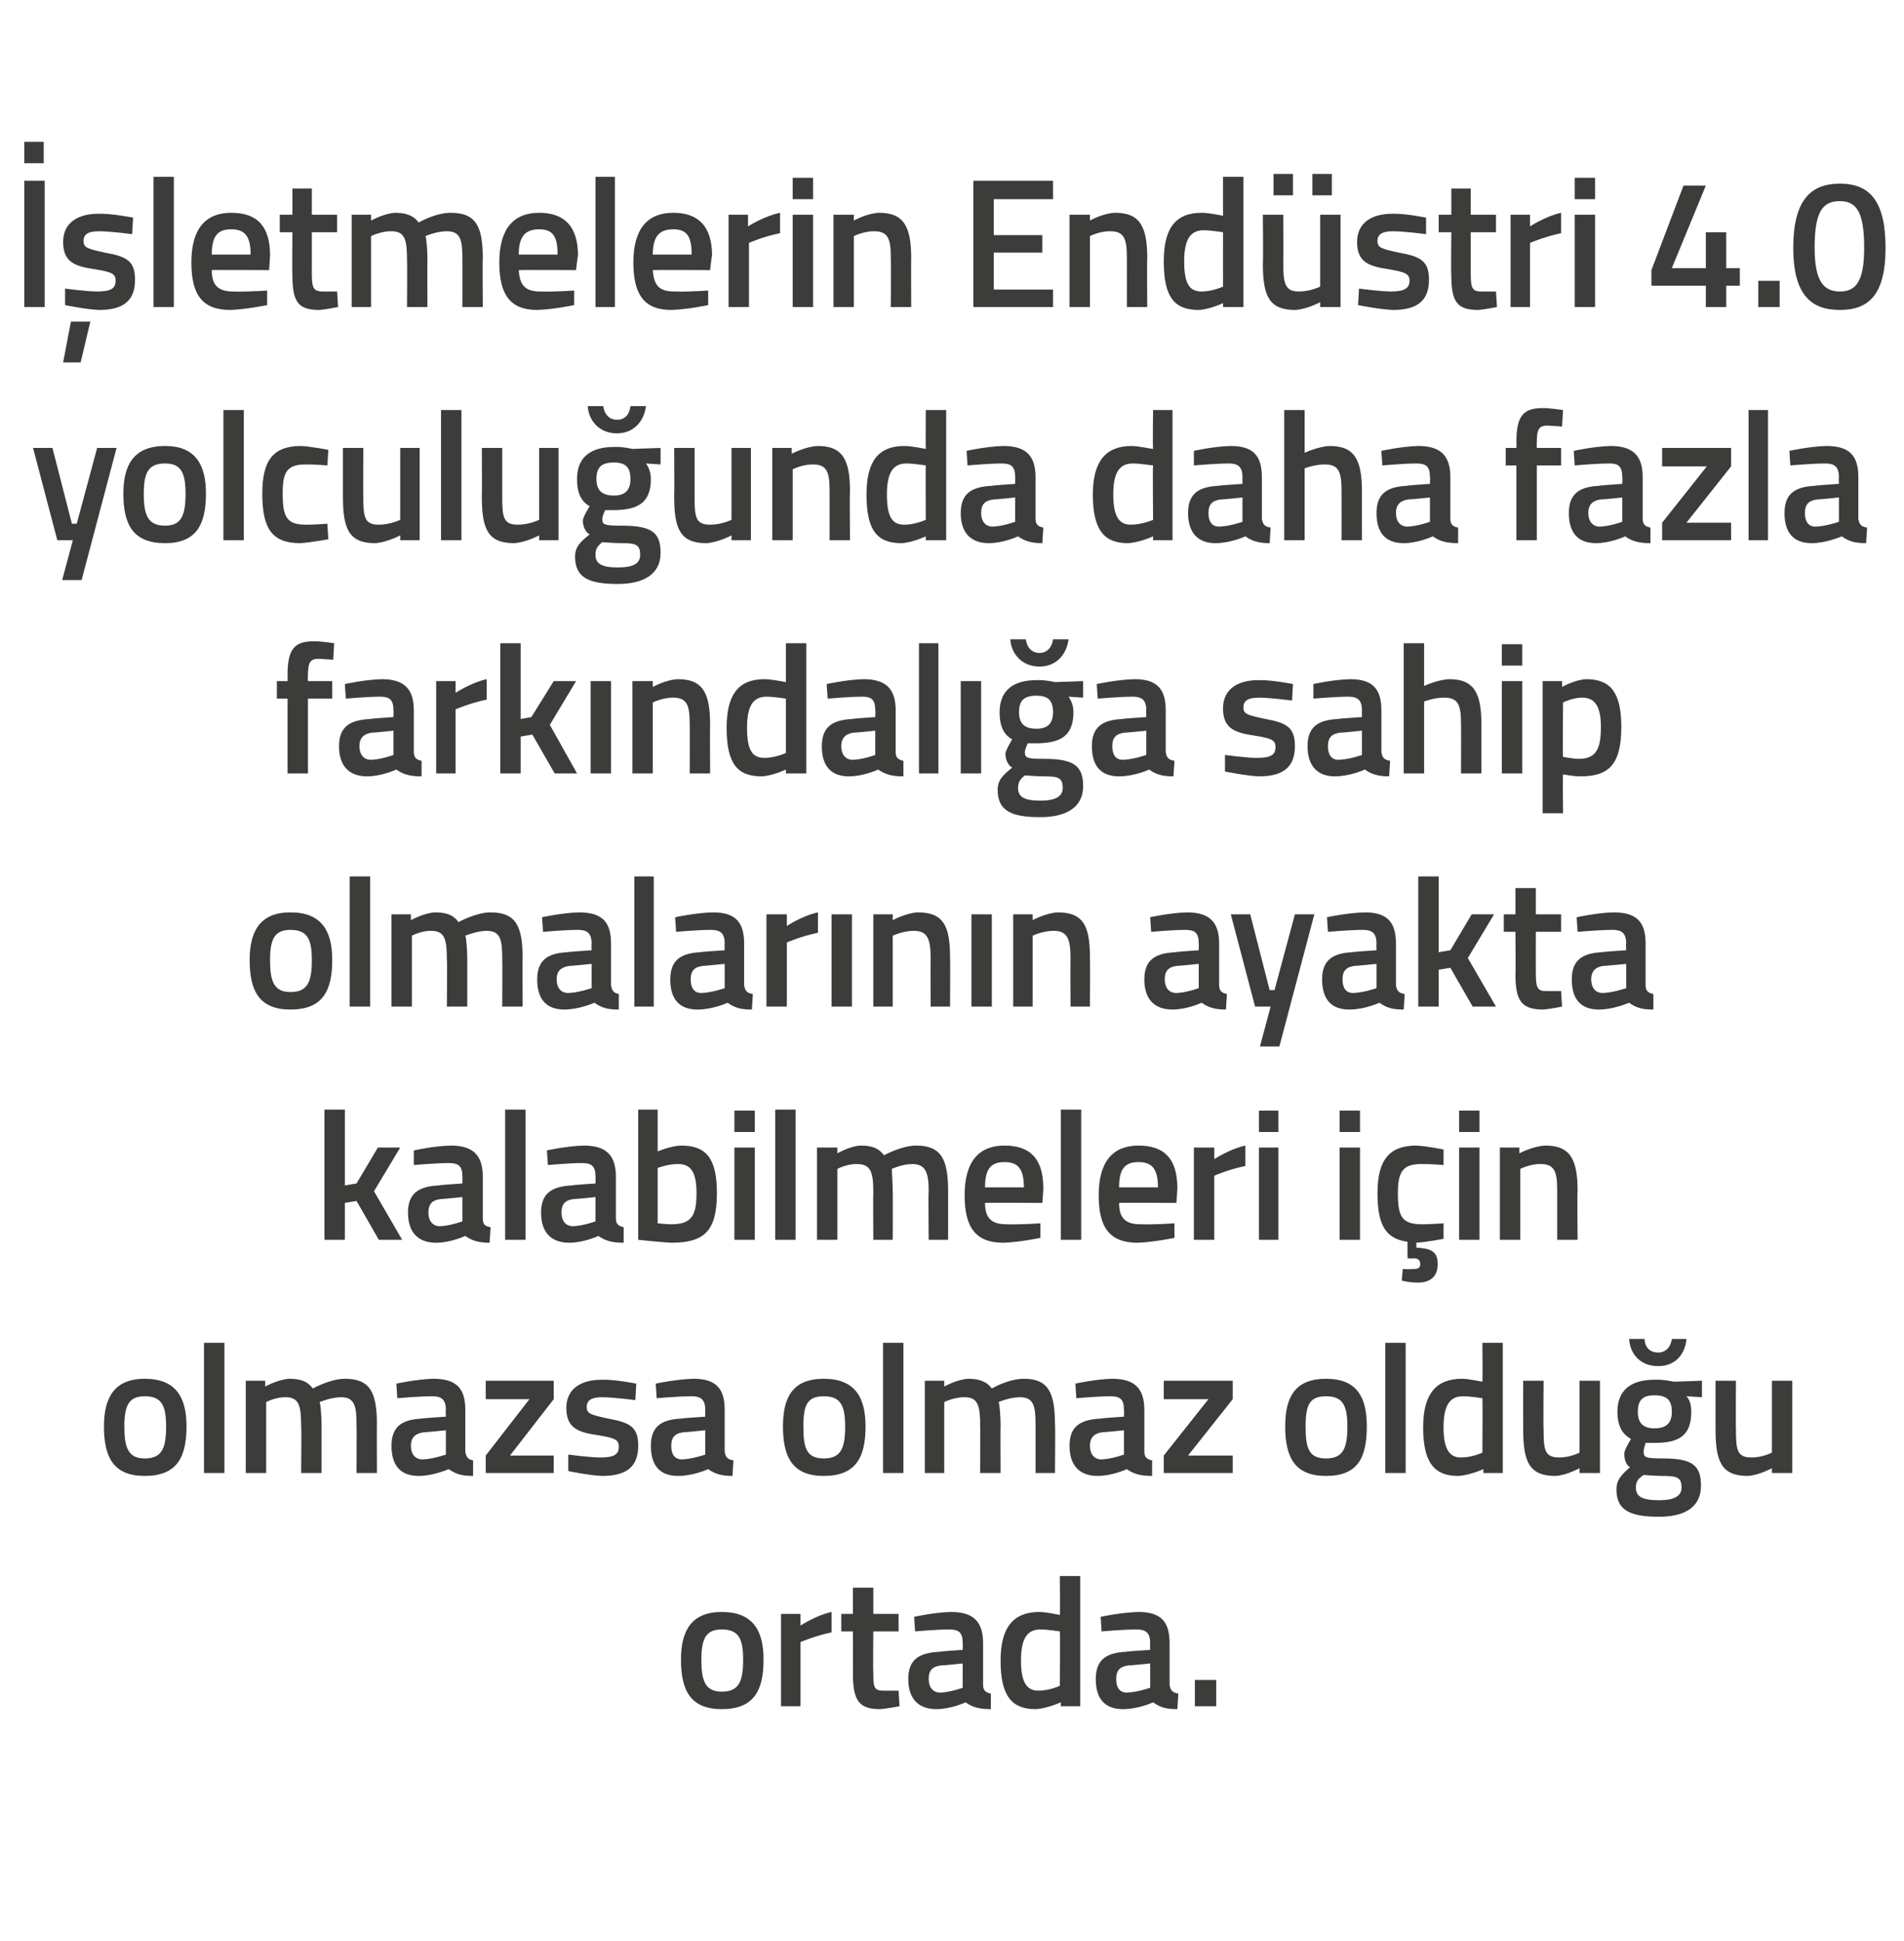 <?xml version="1.0" standalone="no"?><!DOCTYPE svg PUBLIC "-//W3C//DTD SVG 1.1//EN" "http://www.w3.org/Graphics/SVG/1.1/DTD/svg11.dtd"><svg xmlns="http://www.w3.org/2000/svg" version="1.1" width="196px" height="199.8px" viewBox="0 0 196 199.8">  <desc>letmelerin End stri 4 0 yolculu unda daha fazla fark ndal a sahip olmalar n n ayakta kalabilmeleri i in olmazsa ol</desc>  <defs/>  <g id="Polygon147338">    <path d="M 78.6 170.8 C 78.6 174 77.6 175.9 74.3 175.9 C 71.1 175.9 70.1 174 70.1 170.8 C 70.1 167.8 71.2 165.9 74.3 165.9 C 77.5 165.9 78.6 167.8 78.6 170.8 Z M 76.5 170.8 C 76.5 168.6 76 167.7 74.3 167.7 C 72.7 167.7 72.2 168.6 72.2 170.8 C 72.2 173 72.6 174.1 74.3 174.1 C 76.1 174.1 76.5 173 76.5 170.8 Z M 80.4 166.1 L 82.4 166.1 L 82.4 167.3 C 82.4 167.3 84.02 166.24 85.6 165.9 C 85.6 165.9 85.6 168 85.6 168 C 83.91 168.35 82.4 169 82.4 169 L 82.4 175.6 L 80.4 175.6 L 80.4 166.1 Z M 89.9 167.9 C 89.9 167.9 89.86 172.09 89.9 172.1 C 89.9 173.5 89.9 174 90.9 174 C 91.44 174.01 92.5 174 92.5 174 L 92.6 175.6 C 92.6 175.6 91.29 175.85 90.6 175.9 C 88.5 175.9 87.8 175.1 87.8 172.3 C 87.81 172.32 87.8 167.9 87.8 167.9 L 86.6 167.9 L 86.6 166.1 L 87.8 166.1 L 87.8 163.4 L 89.9 163.4 L 89.9 166.1 L 92.5 166.1 L 92.5 167.9 L 89.9 167.9 Z M 101.2 173.4 C 101.2 174 101.5 174.2 102 174.3 C 102 174.3 102 175.9 102 175.9 C 100.8 175.9 100.1 175.7 99.4 175.2 C 99.4 175.2 97.9 175.9 96.4 175.9 C 94.5 175.9 93.5 174.8 93.5 172.8 C 93.5 170.8 94.6 170.1 96.7 170 C 96.67 169.96 99.1 169.8 99.1 169.8 C 99.1 169.8 99.12 169.07 99.1 169.1 C 99.1 168 98.7 167.7 97.7 167.7 C 96.46 167.7 94.2 167.9 94.2 167.9 L 94.1 166.4 C 94.1 166.4 96.16 165.94 97.9 165.9 C 100.2 165.9 101.2 166.9 101.2 169.1 C 101.2 169.1 101.2 173.4 101.2 173.4 Z M 96.9 171.4 C 96 171.5 95.6 171.9 95.6 172.8 C 95.6 173.6 96 174.2 96.8 174.2 C 97.85 174.16 99.1 173.7 99.1 173.7 L 99.1 171.2 C 99.1 171.2 96.92 171.43 96.9 171.4 Z M 111.2 175.6 L 109.2 175.6 L 109.2 175.2 C 109.2 175.2 107.77 175.85 106.6 175.9 C 104.2 175.9 103 174.6 103 170.9 C 103 167.5 104.3 165.9 107 165.9 C 107.7 165.9 109 166.2 109.1 166.2 C 109.14 166.18 109.1 162.2 109.1 162.2 L 111.2 162.2 L 111.2 175.6 Z M 109.1 173.5 C 109.1 173.5 109.14 167.91 109.1 167.9 C 109 167.9 107.9 167.7 107.1 167.7 C 105.7 167.7 105.1 168.7 105.1 170.9 C 105.1 173.3 105.8 174 106.9 174 C 108.02 174.01 109.1 173.5 109.1 173.5 Z M 120.4 173.4 C 120.5 174 120.7 174.2 121.3 174.3 C 121.3 174.3 121.2 175.9 121.2 175.9 C 120 175.9 119.4 175.7 118.7 175.2 C 118.7 175.2 117.2 175.9 115.6 175.9 C 113.7 175.9 112.8 174.8 112.8 172.8 C 112.8 170.8 113.9 170.1 115.9 170 C 115.93 169.96 118.4 169.8 118.4 169.8 C 118.4 169.8 118.38 169.07 118.4 169.1 C 118.4 168 117.9 167.7 117 167.7 C 115.72 167.7 113.4 167.9 113.4 167.9 L 113.3 166.4 C 113.3 166.4 115.41 165.94 117.2 165.9 C 119.5 165.9 120.4 166.9 120.4 169.1 C 120.4 169.1 120.4 173.4 120.4 173.4 Z M 116.2 171.4 C 115.3 171.5 114.9 171.9 114.9 172.8 C 114.9 173.6 115.2 174.2 116 174.2 C 117.1 174.16 118.4 173.7 118.4 173.7 L 118.4 171.2 C 118.4 171.2 116.17 171.43 116.2 171.4 Z M 123 172.9 L 125.2 172.9 L 125.2 175.6 L 123 175.6 L 123 172.9 Z " stroke="none" fill="#3c3c3b"/>  </g>  <g id="Polygon147337">    <path d="M 19.2 146.8 C 19.2 150 18.2 151.9 14.9 151.9 C 11.7 151.9 10.7 150 10.7 146.8 C 10.7 143.8 11.8 141.9 14.9 141.9 C 18.1 141.9 19.2 143.8 19.2 146.8 Z M 17.1 146.8 C 17.1 144.6 16.6 143.7 14.9 143.7 C 13.3 143.7 12.8 144.6 12.8 146.8 C 12.8 149 13.2 150.1 14.9 150.1 C 16.7 150.1 17.1 149 17.1 146.8 Z M 21 138.2 L 23.1 138.2 L 23.1 151.6 L 21 151.6 L 21 138.2 Z M 25.3 151.6 L 25.3 142.1 L 27.3 142.1 L 27.3 142.7 C 27.3 142.7 28.69 141.94 29.8 141.9 C 31 141.9 31.7 142.2 32.2 142.9 C 32.2 142.9 34 141.9 35.5 141.9 C 38.1 141.9 38.8 143.3 38.8 146.6 C 38.78 146.55 38.8 151.6 38.8 151.6 L 36.7 151.6 C 36.7 151.6 36.73 146.61 36.7 146.6 C 36.7 144.7 36.5 143.8 35.1 143.8 C 34.1 143.8 32.9 144.3 32.9 144.3 C 33 144.5 33.1 145.8 33.1 146.7 C 33.1 146.72 33.1 151.6 33.1 151.6 L 31 151.6 C 31 151.6 31.05 146.76 31 146.8 C 31 144.7 30.8 143.8 29.4 143.8 C 28.35 143.78 27.4 144.3 27.4 144.3 L 27.4 151.6 L 25.3 151.6 Z M 47.9 149.4 C 48 150 48.2 150.2 48.7 150.3 C 48.7 150.3 48.7 151.9 48.7 151.9 C 47.5 151.9 46.9 151.7 46.2 151.2 C 46.2 151.2 44.6 151.9 43.1 151.9 C 41.2 151.9 40.3 150.8 40.3 148.8 C 40.3 146.8 41.4 146.1 43.4 146 C 43.41 145.96 45.9 145.8 45.9 145.8 C 45.9 145.8 45.86 145.07 45.9 145.1 C 45.9 144 45.4 143.7 44.5 143.7 C 43.2 143.7 40.9 143.9 40.9 143.9 L 40.8 142.4 C 40.8 142.4 42.9 141.94 44.6 141.9 C 47 141.9 47.9 142.9 47.9 145.1 C 47.9 145.1 47.9 149.4 47.9 149.4 Z M 43.7 147.4 C 42.8 147.5 42.3 147.9 42.3 148.8 C 42.3 149.6 42.7 150.2 43.5 150.2 C 44.59 150.16 45.9 149.7 45.9 149.7 L 45.9 147.2 C 45.9 147.2 43.66 147.43 43.7 147.4 Z M 50 142.1 L 57 142.1 L 57 144 L 52.5 149.8 L 57 149.8 L 57 151.6 L 50 151.6 L 50 149.8 L 54.5 144 L 50 144 L 50 142.1 Z M 65.4 144.1 C 65.4 144.1 63.17 143.8 62 143.8 C 60.9 143.8 60.4 144.1 60.4 144.8 C 60.4 145.5 60.8 145.6 62.6 146 C 64.9 146.4 65.7 146.9 65.7 148.8 C 65.7 151.1 64.3 151.9 62 151.9 C 60.66 151.85 58.5 151.4 58.5 151.4 L 58.5 149.7 C 58.5 149.7 60.81 150.01 61.8 150 C 63.2 150 63.7 149.7 63.7 148.9 C 63.7 148.2 63.4 148 61.5 147.7 C 59.4 147.4 58.3 146.9 58.3 144.9 C 58.3 142.8 60 142 61.9 142 C 63.27 141.95 65.5 142.4 65.5 142.4 L 65.4 144.1 Z M 74.6 149.4 C 74.7 150 74.9 150.2 75.5 150.3 C 75.5 150.3 75.4 151.9 75.4 151.9 C 74.3 151.9 73.6 151.7 72.9 151.2 C 72.9 151.2 71.4 151.9 69.8 151.9 C 67.9 151.9 67 150.8 67 148.8 C 67 146.8 68.1 146.1 70.1 146 C 70.13 145.96 72.6 145.8 72.6 145.8 C 72.6 145.8 72.58 145.07 72.6 145.1 C 72.6 144 72.1 143.7 71.2 143.7 C 69.92 143.7 67.6 143.9 67.6 143.9 L 67.5 142.4 C 67.5 142.4 69.62 141.94 71.4 141.9 C 73.7 141.9 74.6 142.9 74.6 145.1 C 74.6 145.1 74.6 149.4 74.6 149.4 Z M 70.4 147.4 C 69.5 147.5 69.1 147.9 69.1 148.8 C 69.1 149.6 69.4 150.2 70.2 150.2 C 71.31 150.16 72.6 149.7 72.6 149.7 L 72.6 147.2 C 72.6 147.2 70.38 147.43 70.4 147.4 Z M 89.1 146.8 C 89.1 150 88.1 151.9 84.8 151.9 C 81.6 151.9 80.6 150 80.6 146.8 C 80.6 143.8 81.6 141.9 84.8 141.9 C 88 141.9 89.1 143.8 89.1 146.8 Z M 87 146.8 C 87 144.6 86.5 143.7 84.8 143.7 C 83.1 143.7 82.7 144.6 82.7 146.8 C 82.7 149 83 150.1 84.8 150.1 C 86.6 150.1 87 149 87 146.8 Z M 90.9 138.2 L 93 138.2 L 93 151.6 L 90.9 151.6 L 90.9 138.2 Z M 95.2 151.6 L 95.2 142.1 L 97.2 142.1 L 97.2 142.7 C 97.2 142.7 98.56 141.94 99.7 141.9 C 100.8 141.9 101.6 142.2 102.1 142.9 C 102.1 142.9 103.8 141.9 105.4 141.9 C 107.9 141.9 108.6 143.3 108.6 146.6 C 108.65 146.55 108.6 151.6 108.6 151.6 L 106.6 151.6 C 106.6 151.6 106.6 146.61 106.6 146.6 C 106.6 144.7 106.4 143.8 105 143.8 C 103.9 143.8 102.8 144.3 102.8 144.3 C 102.9 144.5 103 145.8 103 146.7 C 102.97 146.72 103 151.6 103 151.6 L 100.9 151.6 C 100.9 151.6 100.92 146.76 100.9 146.8 C 100.9 144.7 100.7 143.8 99.3 143.8 C 98.22 143.78 97.2 144.3 97.2 144.3 L 97.2 151.6 L 95.2 151.6 Z M 117.8 149.4 C 117.8 150 118.1 150.2 118.6 150.3 C 118.6 150.3 118.6 151.9 118.6 151.9 C 117.4 151.9 116.7 151.7 116 151.2 C 116 151.2 114.5 151.9 113 151.9 C 111.1 151.9 110.1 150.8 110.1 148.8 C 110.1 146.8 111.2 146.1 113.3 146 C 113.28 145.96 115.7 145.8 115.7 145.8 C 115.7 145.8 115.73 145.07 115.7 145.1 C 115.7 144 115.3 143.7 114.3 143.7 C 113.07 143.7 110.8 143.9 110.8 143.9 L 110.7 142.4 C 110.7 142.4 112.77 141.94 114.5 141.9 C 116.8 141.9 117.8 142.9 117.8 145.1 C 117.8 145.1 117.8 149.4 117.8 149.4 Z M 113.5 147.4 C 112.7 147.5 112.2 147.9 112.2 148.8 C 112.2 149.6 112.6 150.2 113.4 150.2 C 114.46 150.16 115.7 149.7 115.7 149.7 L 115.7 147.2 C 115.7 147.2 113.53 147.43 113.5 147.4 Z M 119.8 142.1 L 126.9 142.1 L 126.9 144 L 122.3 149.8 L 126.9 149.8 L 126.9 151.6 L 119.8 151.6 L 119.8 149.8 L 124.4 144 L 119.8 144 L 119.8 142.1 Z M 140.7 146.8 C 140.7 150 139.8 151.9 136.5 151.9 C 133.3 151.9 132.3 150 132.3 146.8 C 132.3 143.8 133.3 141.9 136.5 141.9 C 139.7 141.9 140.7 143.8 140.7 146.8 Z M 138.7 146.8 C 138.7 144.6 138.2 143.7 136.5 143.7 C 134.8 143.7 134.4 144.6 134.4 146.8 C 134.4 149 134.7 150.1 136.5 150.1 C 138.3 150.1 138.7 149 138.7 146.8 Z M 142.6 138.2 L 144.7 138.2 L 144.7 151.6 L 142.6 151.6 L 142.6 138.2 Z M 154.7 151.6 L 152.7 151.6 L 152.7 151.2 C 152.7 151.2 151.27 151.85 150.1 151.9 C 147.7 151.9 146.5 150.6 146.5 146.9 C 146.5 143.5 147.8 141.9 150.5 141.9 C 151.2 141.9 152.5 142.2 152.6 142.2 C 152.63 142.18 152.6 138.2 152.6 138.2 L 154.7 138.2 L 154.7 151.6 Z M 152.6 149.5 C 152.6 149.5 152.63 143.91 152.6 143.9 C 152.5 143.9 151.4 143.7 150.6 143.7 C 149.2 143.7 148.6 144.7 148.6 146.9 C 148.6 149.3 149.3 150 150.4 150 C 151.51 150.01 152.6 149.5 152.6 149.5 Z M 164.7 142.1 L 164.7 151.6 L 162.6 151.6 L 162.6 151.1 C 162.6 151.1 161.26 151.85 160.1 151.9 C 157.4 151.9 156.8 150.4 156.8 147.1 C 156.79 147.1 156.8 142.1 156.8 142.1 L 158.9 142.1 C 158.9 142.1 158.86 147.12 158.9 147.1 C 158.9 149.2 159 150 160.5 150 C 161.62 150.01 162.6 149.5 162.6 149.5 L 162.6 142.1 L 164.7 142.1 Z M 166.4 153.3 C 166.4 152.3 166.9 151.8 167.8 151 C 167.4 150.8 167.2 150.2 167.2 149.6 C 167.2 149.2 167.9 148.1 167.9 148.1 C 167.2 147.7 166.5 147 166.5 145.3 C 166.5 142.9 168.1 142 170.3 142 C 171.2 141.95 172.3 142.2 172.3 142.2 L 175.2 142.1 L 175.2 143.8 C 175.2 143.8 173.63 143.7 173.6 143.7 C 173.9 144 174.1 144.5 174.1 145.3 C 174.1 147.8 172.8 148.5 170.3 148.5 C 170.1 148.5 169.6 148.5 169.4 148.5 C 169.4 148.5 169.2 149.1 169.2 149.4 C 169.2 150 169.4 150.1 171.2 150.1 C 174.2 150.1 175.1 150.8 175.1 152.9 C 175.1 155.2 173.3 156.1 170.8 156.1 C 167.9 156.1 166.4 155.5 166.4 153.3 Z M 169.2 151.8 C 168.6 152.2 168.4 152.5 168.4 153.1 C 168.4 154 169 154.4 170.8 154.4 C 172.3 154.4 173.1 154 173.1 153.1 C 173.1 152 172.6 151.9 171 151.9 C 170.5 151.9 169.2 151.8 169.2 151.8 Z M 172.1 145.3 C 172.1 144.1 171.6 143.6 170.3 143.6 C 169.1 143.6 168.6 144.1 168.6 145.3 C 168.6 146.4 169.1 147 170.3 147 C 171.6 147 172.1 146.4 172.1 145.3 Z M 169.3 137.8 C 169.3 138.6 169.8 139.2 170.7 139.2 C 171.5 139.2 172 138.6 172.1 137.8 C 172.1 137.8 173.6 137.8 173.6 137.8 C 173.5 139.3 172.5 140.6 170.7 140.6 C 168.8 140.6 167.8 139.3 167.7 137.8 C 167.7 137.8 169.3 137.8 169.3 137.8 Z M 184.5 142.1 L 184.5 151.6 L 182.4 151.6 L 182.4 151.1 C 182.4 151.1 181.06 151.85 179.9 151.9 C 177.2 151.9 176.6 150.4 176.6 147.1 C 176.59 147.1 176.6 142.1 176.6 142.1 L 178.7 142.1 C 178.7 142.1 178.67 147.12 178.7 147.1 C 178.7 149.2 178.8 150 180.3 150 C 181.42 150.01 182.4 149.5 182.4 149.5 L 182.4 142.1 L 184.5 142.1 Z " stroke="none" fill="#3c3c3b"/>  </g>  <g id="Polygon147336">    <path d="M 33.4 127.6 L 33.4 114.2 L 35.5 114.2 L 35.5 122 L 36.7 121.8 L 38.9 118.1 L 41.2 118.1 L 38.5 122.6 L 41.4 127.6 L 39 127.6 L 36.7 123.6 L 35.5 123.8 L 35.5 127.6 L 33.4 127.6 Z M 49.7 125.4 C 49.7 126 49.9 126.2 50.5 126.3 C 50.5 126.3 50.4 127.9 50.4 127.9 C 49.3 127.9 48.6 127.7 47.9 127.2 C 47.9 127.2 46.4 127.9 44.9 127.9 C 43 127.9 42 126.8 42 124.8 C 42 122.8 43.1 122.1 45.2 122 C 45.16 121.96 47.6 121.8 47.6 121.8 C 47.6 121.8 47.61 121.07 47.6 121.1 C 47.6 120 47.2 119.7 46.2 119.7 C 44.95 119.7 42.6 119.9 42.6 119.9 L 42.6 118.4 C 42.6 118.4 44.64 117.94 46.4 117.9 C 48.7 117.9 49.7 118.9 49.7 121.1 C 49.7 121.1 49.7 125.4 49.7 125.4 Z M 45.4 123.4 C 44.5 123.5 44.1 123.9 44.1 124.8 C 44.1 125.6 44.5 126.2 45.3 126.2 C 46.33 126.16 47.6 125.7 47.6 125.7 L 47.6 123.2 C 47.6 123.2 45.4 123.43 45.4 123.4 Z M 52 114.2 L 54.1 114.2 L 54.1 127.6 L 52 127.6 L 52 114.2 Z M 63.4 125.4 C 63.4 126 63.7 126.2 64.2 126.3 C 64.2 126.3 64.2 127.9 64.2 127.9 C 63 127.9 62.3 127.7 61.6 127.2 C 61.6 127.2 60.1 127.9 58.6 127.9 C 56.7 127.9 55.7 126.8 55.7 124.8 C 55.7 122.8 56.8 122.1 58.9 122 C 58.87 121.96 61.3 121.8 61.3 121.8 C 61.3 121.8 61.32 121.07 61.3 121.1 C 61.3 120 60.9 119.7 59.9 119.7 C 58.66 119.7 56.4 119.9 56.4 119.9 L 56.3 118.4 C 56.3 118.4 58.36 117.94 60.1 117.9 C 62.4 117.9 63.4 118.9 63.4 121.1 C 63.4 121.1 63.4 125.4 63.4 125.4 Z M 59.1 123.4 C 58.2 123.5 57.8 123.9 57.8 124.8 C 57.8 125.6 58.2 126.2 59 126.2 C 60.05 126.16 61.3 125.7 61.3 125.7 L 61.3 123.2 C 61.3 123.2 59.12 123.43 59.1 123.4 Z M 73.8 122.8 C 73.8 126.7 72.5 127.9 69.1 127.9 C 68.12 127.85 65.7 127.6 65.7 127.6 L 65.7 114.2 L 67.7 114.2 L 67.7 118.5 C 67.7 118.5 69.02 117.94 70.1 117.9 C 72.7 117.9 73.8 119.2 73.8 122.8 Z M 71.7 122.8 C 71.7 120.6 71.1 119.8 69.8 119.8 C 68.83 119.78 67.7 120.2 67.7 120.2 L 67.7 125.9 C 67.7 125.9 68.75 126.01 69.1 126 C 71.2 126 71.7 125.1 71.7 122.8 Z M 75.6 118.1 L 77.7 118.1 L 77.7 127.6 L 75.6 127.6 L 75.6 118.1 Z M 75.6 114.3 L 77.7 114.3 L 77.7 116.5 L 75.6 116.5 L 75.6 114.3 Z M 79.8 114.2 L 81.9 114.2 L 81.9 127.6 L 79.8 127.6 L 79.8 114.2 Z M 84.1 127.6 L 84.1 118.1 L 86.2 118.1 L 86.2 118.7 C 86.2 118.7 87.51 117.94 88.6 117.9 C 89.8 117.9 90.5 118.2 91 118.9 C 91 118.9 92.8 117.9 94.3 117.9 C 96.9 117.9 97.6 119.3 97.6 122.6 C 97.6 122.55 97.6 127.6 97.6 127.6 L 95.6 127.6 C 95.6 127.6 95.55 122.61 95.6 122.6 C 95.6 120.7 95.3 119.8 93.9 119.8 C 92.9 119.8 91.8 120.3 91.8 120.3 C 91.8 120.5 91.9 121.8 91.9 122.7 C 91.92 122.72 91.9 127.6 91.9 127.6 L 89.9 127.6 C 89.9 127.6 89.87 122.76 89.9 122.8 C 89.9 120.7 89.7 119.8 88.2 119.8 C 87.17 119.78 86.2 120.3 86.2 120.3 L 86.2 127.6 L 84.1 127.6 Z M 107.1 125.9 L 107.1 127.4 C 107.1 127.4 104.93 127.85 103.3 127.9 C 100.4 127.9 99.3 126.3 99.3 123 C 99.3 119.5 100.8 117.9 103.4 117.9 C 106.1 117.9 107.4 119.3 107.4 122.3 C 107.42 122.29 107.3 123.8 107.3 123.8 C 107.3 123.8 101.39 123.77 101.4 123.8 C 101.4 125.3 102 126 103.6 126 C 105.06 126.05 107.1 125.9 107.1 125.9 Z M 105.4 122.2 C 105.4 120.3 104.8 119.6 103.4 119.6 C 102 119.6 101.4 120.3 101.4 122.2 C 101.4 122.2 105.4 122.2 105.4 122.2 Z M 109.2 114.2 L 111.3 114.2 L 111.3 127.6 L 109.2 127.6 L 109.2 114.2 Z M 120.9 125.9 L 120.9 127.4 C 120.9 127.4 118.72 127.85 117.1 127.9 C 114.2 127.9 113.1 126.3 113.1 123 C 113.1 119.5 114.6 117.9 117.2 117.9 C 119.9 117.9 121.2 119.3 121.2 122.3 C 121.21 122.29 121.1 123.8 121.1 123.8 C 121.1 123.8 115.19 123.77 115.2 123.8 C 115.2 125.3 115.8 126 117.4 126 C 118.86 126.05 120.9 125.9 120.9 125.9 Z M 119.2 122.2 C 119.2 120.3 118.6 119.6 117.2 119.6 C 115.8 119.6 115.2 120.3 115.2 122.2 C 115.2 122.2 119.2 122.2 119.2 122.2 Z M 122.9 118.1 L 125 118.1 L 125 119.3 C 125 119.3 126.6 118.24 128.2 117.9 C 128.2 117.9 128.2 120 128.2 120 C 126.48 120.35 125 121 125 121 L 125 127.6 L 122.9 127.6 L 122.9 118.1 Z M 129.6 118.1 L 131.6 118.1 L 131.6 127.6 L 129.6 127.6 L 129.6 118.1 Z M 129.6 114.3 L 131.6 114.3 L 131.6 116.5 L 129.6 116.5 L 129.6 114.3 Z M 137.9 118.1 L 140 118.1 L 140 127.6 L 137.9 127.6 L 137.9 118.1 Z M 137.9 114.3 L 140 114.3 L 140 116.5 L 137.9 116.5 L 137.9 114.3 Z M 146 132 C 145.23 132.03 144.3 131.8 144.3 131.8 L 144.4 130.6 C 144.4 130.6 145.06 130.65 145.5 130.6 C 146 130.6 146.2 130.5 146.2 130.1 C 146.2 129.7 146 129.5 145.5 129.5 C 145.46 129.54 144.9 129.5 144.9 129.5 C 144.9 129.5 144.87 127.8 144.9 127.8 C 142.6 127.5 141.8 126 141.8 122.8 C 141.8 119.4 143 117.9 145.8 117.9 C 146.79 117.94 148.6 118.3 148.6 118.3 L 148.6 119.9 C 148.6 119.9 147.06 119.78 146.3 119.8 C 144.4 119.8 143.9 120.6 143.9 122.8 C 143.9 125.2 144.3 126 146.4 126 C 147.08 126.01 148.6 125.9 148.6 125.9 L 148.6 127.5 C 148.6 127.5 146.73 127.85 145.8 127.9 C 145.8 127.9 145.8 128.4 145.8 128.4 C 147.2 128.5 148 128.7 148 130.1 C 148 131.4 147.2 132 146 132 Z M 150.2 118.1 L 152.3 118.1 L 152.3 127.6 L 150.2 127.6 L 150.2 118.1 Z M 150.2 114.3 L 152.3 114.3 L 152.3 116.5 L 150.2 116.5 L 150.2 114.3 Z M 154.4 127.6 L 154.4 118.1 L 156.4 118.1 L 156.4 118.7 C 156.4 118.7 157.83 117.94 159.1 117.9 C 161.7 117.9 162.4 119.4 162.4 122.6 C 162.35 122.55 162.4 127.6 162.4 127.6 L 160.3 127.6 C 160.3 127.6 160.3 122.61 160.3 122.6 C 160.3 120.7 160.1 119.8 158.6 119.8 C 157.51 119.78 156.5 120.3 156.5 120.3 L 156.5 127.6 L 154.4 127.6 Z " stroke="none" fill="#3c3c3b"/>  </g>  <g id="Polygon147335">    <path d="M 34.2 98.8 C 34.2 102 33.2 103.9 29.9 103.9 C 26.7 103.9 25.7 102 25.7 98.8 C 25.7 95.8 26.8 93.9 29.9 93.9 C 33.1 93.9 34.2 95.8 34.2 98.8 Z M 32.1 98.8 C 32.1 96.6 31.6 95.7 29.9 95.7 C 28.3 95.7 27.8 96.6 27.8 98.8 C 27.8 101 28.2 102.1 29.9 102.1 C 31.7 102.1 32.1 101 32.1 98.8 Z M 36 90.2 L 38.1 90.2 L 38.1 103.6 L 36 103.6 L 36 90.2 Z M 40.3 103.6 L 40.3 94.1 L 42.3 94.1 L 42.3 94.7 C 42.3 94.7 43.69 93.94 44.8 93.9 C 46 93.9 46.7 94.2 47.2 94.9 C 47.2 94.9 49 93.9 50.5 93.9 C 53.1 93.9 53.8 95.3 53.8 98.6 C 53.78 98.55 53.8 103.6 53.8 103.6 L 51.7 103.6 C 51.7 103.6 51.73 98.61 51.7 98.6 C 51.7 96.7 51.5 95.8 50.1 95.8 C 49.1 95.8 47.9 96.3 47.9 96.3 C 48 96.5 48.1 97.8 48.1 98.7 C 48.1 98.72 48.1 103.6 48.1 103.6 L 46 103.6 C 46 103.6 46.05 98.76 46 98.8 C 46 96.7 45.8 95.8 44.4 95.8 C 43.35 95.78 42.4 96.3 42.4 96.3 L 42.4 103.6 L 40.3 103.6 Z M 62.9 101.4 C 63 102 63.2 102.2 63.7 102.3 C 63.7 102.3 63.7 103.9 63.7 103.9 C 62.5 103.9 61.9 103.7 61.2 103.2 C 61.2 103.2 59.6 103.9 58.1 103.9 C 56.2 103.9 55.3 102.8 55.3 100.8 C 55.3 98.8 56.4 98.1 58.4 98 C 58.41 97.96 60.9 97.8 60.9 97.8 C 60.9 97.8 60.86 97.07 60.9 97.1 C 60.9 96 60.4 95.7 59.5 95.7 C 58.2 95.7 55.9 95.9 55.9 95.9 L 55.8 94.4 C 55.8 94.4 57.9 93.94 59.6 93.9 C 62 93.9 62.9 94.9 62.9 97.1 C 62.9 97.1 62.9 101.4 62.9 101.4 Z M 58.7 99.4 C 57.8 99.5 57.3 99.9 57.3 100.8 C 57.3 101.6 57.7 102.2 58.5 102.2 C 59.59 102.16 60.9 101.7 60.9 101.7 L 60.9 99.2 C 60.9 99.2 58.66 99.43 58.7 99.4 Z M 65.3 90.2 L 67.3 90.2 L 67.3 103.6 L 65.3 103.6 L 65.3 90.2 Z M 76.6 101.4 C 76.7 102 76.9 102.2 77.5 102.3 C 77.5 102.3 77.4 103.9 77.4 103.9 C 76.2 103.9 75.6 103.7 74.9 103.2 C 74.9 103.2 73.4 103.9 71.8 103.9 C 69.9 103.9 69 102.8 69 100.8 C 69 98.8 70.1 98.1 72.1 98 C 72.12 97.96 74.6 97.8 74.6 97.8 C 74.6 97.8 74.57 97.07 74.6 97.1 C 74.6 96 74.1 95.7 73.2 95.7 C 71.91 95.7 69.6 95.9 69.6 95.9 L 69.5 94.4 C 69.5 94.4 71.61 93.94 73.4 93.9 C 75.7 93.9 76.6 94.9 76.6 97.1 C 76.6 97.1 76.6 101.4 76.6 101.4 Z M 72.4 99.4 C 71.5 99.5 71.1 99.9 71.1 100.8 C 71.1 101.6 71.4 102.2 72.2 102.2 C 73.3 102.16 74.6 101.7 74.6 101.7 L 74.6 99.2 C 74.6 99.2 72.37 99.43 72.4 99.4 Z M 78.9 94.1 L 81 94.1 L 81 95.3 C 81 95.3 82.58 94.24 84.2 93.9 C 84.2 93.9 84.2 96 84.2 96 C 82.46 96.35 81 97 81 97 L 81 103.6 L 78.9 103.6 L 78.9 94.1 Z M 85.6 94.1 L 87.7 94.1 L 87.7 103.6 L 85.6 103.6 L 85.6 94.1 Z M 89.9 103.6 L 89.9 94.1 L 91.9 94.1 L 91.9 94.7 C 91.9 94.7 93.31 93.94 94.5 93.9 C 97.2 93.9 97.8 95.4 97.8 98.6 C 97.83 98.55 97.8 103.6 97.8 103.6 L 95.8 103.6 C 95.8 103.6 95.78 98.61 95.8 98.6 C 95.8 96.7 95.5 95.8 94.1 95.8 C 92.99 95.78 91.9 96.3 91.9 96.3 L 91.9 103.6 L 89.9 103.6 Z M 100 94.1 L 102.1 94.1 L 102.1 103.6 L 100 103.6 L 100 94.1 Z M 104.3 103.6 L 104.3 94.1 L 106.3 94.1 L 106.3 94.7 C 106.3 94.7 107.71 93.94 108.9 93.9 C 111.6 93.9 112.2 95.4 112.2 98.6 C 112.23 98.55 112.2 103.6 112.2 103.6 L 110.2 103.6 C 110.2 103.6 110.18 98.61 110.2 98.6 C 110.2 96.7 109.9 95.8 108.5 95.8 C 107.38 95.78 106.3 96.3 106.3 96.3 L 106.3 103.6 L 104.3 103.6 Z M 125.5 101.4 C 125.5 102 125.8 102.2 126.3 102.3 C 126.3 102.3 126.2 103.9 126.2 103.9 C 125.1 103.9 124.4 103.7 123.7 103.2 C 123.7 103.2 122.2 103.9 120.7 103.9 C 118.8 103.9 117.8 102.8 117.8 100.8 C 117.8 98.8 118.9 98.1 121 98 C 120.97 97.96 123.4 97.8 123.4 97.8 C 123.4 97.8 123.42 97.07 123.4 97.1 C 123.4 96 123 95.7 122 95.7 C 120.76 95.7 118.5 95.9 118.5 95.9 L 118.4 94.4 C 118.4 94.4 120.45 93.94 122.2 93.9 C 124.5 93.9 125.5 94.9 125.5 97.1 C 125.5 97.1 125.5 101.4 125.5 101.4 Z M 121.2 99.4 C 120.3 99.5 119.9 99.9 119.9 100.8 C 119.9 101.6 120.3 102.2 121.1 102.2 C 122.15 102.16 123.4 101.7 123.4 101.7 L 123.4 99.2 C 123.4 99.2 121.21 99.43 121.2 99.4 Z M 128.7 94.1 L 130.7 101.9 L 131.2 101.9 L 133.3 94.1 L 135.3 94.1 L 131.7 107.7 L 129.7 107.7 L 130.8 103.6 L 129.2 103.6 L 126.7 94.1 L 128.7 94.1 Z M 143.7 101.4 C 143.8 102 144 102.2 144.6 102.3 C 144.6 102.3 144.5 103.9 144.5 103.9 C 143.3 103.9 142.7 103.7 142 103.2 C 142 103.2 140.5 103.9 138.9 103.9 C 137 103.9 136.1 102.8 136.1 100.8 C 136.1 98.8 137.2 98.1 139.2 98 C 139.22 97.96 141.7 97.8 141.7 97.8 C 141.7 97.8 141.67 97.07 141.7 97.1 C 141.7 96 141.2 95.7 140.3 95.7 C 139.01 95.7 136.7 95.9 136.7 95.9 L 136.6 94.4 C 136.6 94.4 138.7 93.94 140.5 93.9 C 142.8 93.9 143.7 94.9 143.7 97.1 C 143.7 97.1 143.7 101.4 143.7 101.4 Z M 139.5 99.4 C 138.6 99.5 138.2 99.9 138.2 100.8 C 138.2 101.6 138.5 102.2 139.3 102.2 C 140.39 102.16 141.7 101.7 141.7 101.7 L 141.7 99.2 C 141.7 99.2 139.46 99.43 139.5 99.4 Z M 146 103.6 L 146 90.2 L 148.1 90.2 L 148.1 98 L 149.3 97.8 L 151.5 94.1 L 153.8 94.1 L 151.1 98.6 L 154 103.6 L 151.6 103.6 L 149.3 99.6 L 148.1 99.8 L 148.1 103.6 L 146 103.6 Z M 158.1 95.9 C 158.1 95.9 158.09 100.09 158.1 100.1 C 158.1 101.5 158.2 102 159.1 102 C 159.67 102.01 160.7 102 160.7 102 L 160.8 103.6 C 160.8 103.6 159.52 103.85 158.9 103.9 C 156.7 103.9 156 103.1 156 100.3 C 156.04 100.32 156 95.9 156 95.9 L 154.8 95.9 L 154.8 94.1 L 156 94.1 L 156 91.4 L 158.1 91.4 L 158.1 94.1 L 160.7 94.1 L 160.7 95.9 L 158.1 95.9 Z M 169.4 101.4 C 169.4 102 169.7 102.2 170.2 102.3 C 170.2 102.3 170.2 103.9 170.2 103.9 C 169 103.9 168.4 103.7 167.7 103.2 C 167.7 103.2 166.1 103.9 164.6 103.9 C 162.7 103.9 161.8 102.8 161.8 100.8 C 161.8 98.8 162.9 98.1 164.9 98 C 164.9 97.96 167.4 97.8 167.4 97.8 C 167.4 97.8 167.35 97.07 167.4 97.1 C 167.4 96 166.9 95.7 166 95.7 C 164.69 95.7 162.4 95.9 162.4 95.9 L 162.3 94.4 C 162.3 94.4 164.39 93.94 166.1 93.9 C 168.5 93.9 169.4 94.9 169.4 97.1 C 169.4 97.1 169.4 101.4 169.4 101.4 Z M 165.1 99.4 C 164.3 99.5 163.8 99.9 163.8 100.8 C 163.8 101.6 164.2 102.2 165 102.2 C 166.08 102.16 167.4 101.7 167.4 101.7 L 167.4 99.2 C 167.4 99.2 165.15 99.43 165.1 99.4 Z " stroke="none" fill="#3c3c3b"/>  </g>  <g id="Polygon147334">    <path d="M 31.7 79.6 L 29.6 79.6 L 29.6 71.9 L 28.5 71.9 L 28.5 70.1 L 29.6 70.1 C 29.6 70.1 29.62 69.54 29.6 69.5 C 29.6 66.8 30.3 66 32.3 66 C 32.95 65.98 34.4 66.2 34.4 66.2 L 34.3 67.9 C 34.3 67.9 33.4 67.83 32.8 67.8 C 31.9 67.8 31.7 68.2 31.7 69.6 C 31.67 69.56 31.7 70.1 31.7 70.1 L 34.2 70.1 L 34.2 71.9 L 31.7 71.9 L 31.7 79.6 Z M 42.6 77.4 C 42.6 78 42.9 78.2 43.4 78.3 C 43.4 78.3 43.4 79.9 43.4 79.9 C 42.2 79.9 41.5 79.7 40.8 79.2 C 40.8 79.2 39.3 79.9 37.8 79.9 C 35.9 79.9 34.9 78.8 34.9 76.8 C 34.9 74.8 36 74.1 38.1 74 C 38.08 73.96 40.5 73.8 40.5 73.8 C 40.5 73.8 40.53 73.07 40.5 73.1 C 40.5 72 40.1 71.7 39.1 71.7 C 37.87 71.7 35.6 71.9 35.6 71.9 L 35.5 70.4 C 35.5 70.4 37.57 69.94 39.3 69.9 C 41.6 69.9 42.6 70.9 42.6 73.1 C 42.6 73.1 42.6 77.4 42.6 77.4 Z M 38.3 75.4 C 37.5 75.5 37 75.9 37 76.8 C 37 77.6 37.4 78.2 38.2 78.2 C 39.26 78.16 40.5 77.7 40.5 77.7 L 40.5 75.2 C 40.5 75.2 38.33 75.43 38.3 75.4 Z M 44.9 70.1 L 46.9 70.1 L 46.9 71.3 C 46.9 71.3 48.53 70.24 50.1 69.9 C 50.1 69.9 50.1 72 50.1 72 C 48.42 72.35 46.9 73 46.9 73 L 46.9 79.6 L 44.9 79.6 L 44.9 70.1 Z M 51.5 79.6 L 51.5 66.2 L 53.6 66.2 L 53.6 74 L 54.7 73.8 L 57 70.1 L 59.3 70.1 L 56.6 74.6 L 59.4 79.6 L 57.1 79.6 L 54.8 75.6 L 53.6 75.8 L 53.6 79.6 L 51.5 79.6 Z M 60.8 70.1 L 62.9 70.1 L 62.9 79.6 L 60.8 79.6 L 60.8 70.1 Z M 65.1 79.6 L 65.1 70.1 L 67.2 70.1 L 67.2 70.7 C 67.2 70.7 68.55 69.94 69.8 69.9 C 72.4 69.9 73.1 71.4 73.1 74.6 C 73.07 74.55 73.1 79.6 73.1 79.6 L 71 79.6 C 71 79.6 71.02 74.61 71 74.6 C 71 72.7 70.8 71.8 69.3 71.8 C 68.23 71.78 67.2 72.3 67.2 72.3 L 67.2 79.6 L 65.1 79.6 Z M 83 79.6 L 80.9 79.6 L 80.9 79.2 C 80.9 79.2 79.53 79.85 78.4 79.9 C 75.9 79.9 74.8 78.6 74.8 74.9 C 74.8 71.5 76 69.9 78.7 69.9 C 79.5 69.9 80.8 70.2 80.9 70.2 C 80.9 70.18 80.9 66.2 80.9 66.2 L 83 66.2 L 83 79.6 Z M 80.9 77.5 C 80.9 77.5 80.9 71.91 80.9 71.9 C 80.8 71.9 79.7 71.7 78.9 71.7 C 77.5 71.7 76.9 72.7 76.9 74.9 C 76.9 77.3 77.5 78 78.7 78 C 79.78 78.01 80.9 77.5 80.9 77.5 Z M 92.2 77.4 C 92.2 78 92.5 78.2 93 78.3 C 93 78.3 93 79.9 93 79.9 C 91.8 79.9 91.1 79.7 90.4 79.2 C 90.4 79.2 88.9 79.9 87.4 79.9 C 85.5 79.9 84.6 78.8 84.6 76.8 C 84.6 74.8 85.7 74.1 87.7 74 C 87.69 73.96 90.1 73.8 90.1 73.8 C 90.1 73.8 90.14 73.07 90.1 73.1 C 90.1 72 89.7 71.7 88.8 71.7 C 87.48 71.7 85.2 71.9 85.2 71.9 L 85.1 70.4 C 85.1 70.4 87.17 69.94 88.9 69.9 C 91.2 69.9 92.2 70.9 92.2 73.1 C 92.2 73.1 92.2 77.4 92.2 77.4 Z M 87.9 75.4 C 87.1 75.5 86.6 75.9 86.6 76.8 C 86.6 77.6 87 78.2 87.8 78.2 C 88.86 78.16 90.1 77.7 90.1 77.7 L 90.1 75.2 C 90.1 75.2 87.93 75.43 87.9 75.4 Z M 94.6 66.2 L 96.6 66.2 L 96.6 79.6 L 94.6 79.6 L 94.6 66.2 Z M 98.9 70.1 L 101 70.1 L 101 79.6 L 98.9 79.6 L 98.9 70.1 Z M 102.7 81.3 C 102.7 80.3 103.2 79.8 104.2 79 C 103.8 78.8 103.5 78.2 103.5 77.6 C 103.5 77.2 104.2 76.1 104.2 76.1 C 103.5 75.7 102.9 75 102.9 73.3 C 102.9 70.9 104.5 70 106.7 70 C 107.52 69.95 108.6 70.2 108.6 70.2 L 111.5 70.1 L 111.5 71.8 C 111.5 71.8 109.96 71.7 110 71.7 C 110.2 72 110.5 72.5 110.5 73.3 C 110.5 75.8 109.1 76.5 106.6 76.5 C 106.4 76.5 105.9 76.5 105.8 76.5 C 105.8 76.5 105.5 77.1 105.5 77.4 C 105.5 78 105.7 78.1 107.5 78.1 C 110.5 78.1 111.5 78.8 111.5 80.9 C 111.5 83.2 109.6 84.1 107.1 84.1 C 104.2 84.1 102.7 83.5 102.7 81.3 Z M 105.5 79.8 C 105 80.2 104.8 80.5 104.8 81.1 C 104.8 82 105.4 82.4 107.1 82.4 C 108.6 82.4 109.4 82 109.4 81.1 C 109.4 80 108.9 79.9 107.4 79.9 C 106.8 79.9 105.5 79.8 105.5 79.8 Z M 108.4 73.3 C 108.4 72.1 107.9 71.6 106.7 71.6 C 105.4 71.6 104.9 72.1 104.9 73.3 C 104.9 74.4 105.4 75 106.7 75 C 107.9 75 108.4 74.4 108.4 73.3 Z M 105.6 65.8 C 105.7 66.6 106.2 67.2 107 67.2 C 107.8 67.2 108.3 66.6 108.4 65.8 C 108.4 65.8 110 65.8 110 65.8 C 109.8 67.3 108.8 68.6 107 68.6 C 105.2 68.6 104.1 67.3 104 65.8 C 104 65.8 105.6 65.8 105.6 65.8 Z M 120 77.4 C 120.1 78 120.3 78.2 120.9 78.3 C 120.9 78.3 120.8 79.9 120.8 79.9 C 119.6 79.9 119 79.7 118.3 79.2 C 118.3 79.2 116.8 79.9 115.2 79.9 C 113.3 79.9 112.4 78.8 112.4 76.8 C 112.4 74.8 113.5 74.1 115.5 74 C 115.53 73.96 118 73.8 118 73.8 C 118 73.8 117.98 73.07 118 73.1 C 118 72 117.5 71.7 116.6 71.7 C 115.32 71.7 113 71.9 113 71.9 L 112.9 70.4 C 112.9 70.4 115.01 69.94 116.8 69.9 C 119.1 69.9 120 70.9 120 73.1 C 120 73.1 120 77.4 120 77.4 Z M 115.8 75.4 C 114.9 75.5 114.5 75.9 114.5 76.8 C 114.5 77.6 114.8 78.2 115.6 78.2 C 116.7 78.16 118 77.7 118 77.7 L 118 75.2 C 118 75.2 115.77 75.43 115.8 75.4 Z M 133 72.1 C 133 72.1 130.78 71.8 129.6 71.8 C 128.5 71.8 128 72.1 128 72.8 C 128 73.5 128.4 73.6 130.3 74 C 132.5 74.4 133.3 74.9 133.3 76.8 C 133.3 79.1 131.9 79.9 129.6 79.9 C 128.28 79.85 126.1 79.4 126.1 79.4 L 126.1 77.7 C 126.1 77.7 128.43 78.01 129.4 78 C 130.8 78 131.3 77.7 131.3 76.9 C 131.3 76.2 131 76 129.1 75.7 C 127 75.4 125.9 74.9 125.9 72.9 C 125.9 70.8 127.6 70 129.5 70 C 130.88 69.95 133.1 70.4 133.1 70.4 L 133 72.1 Z M 142.2 77.4 C 142.3 78 142.5 78.2 143.1 78.3 C 143.1 78.3 143 79.9 143 79.9 C 141.9 79.9 141.2 79.7 140.5 79.2 C 140.5 79.2 139 79.9 137.4 79.9 C 135.6 79.9 134.6 78.8 134.6 76.8 C 134.6 74.8 135.7 74.1 137.7 74 C 137.74 73.96 140.2 73.8 140.2 73.8 C 140.2 73.8 140.19 73.07 140.2 73.1 C 140.2 72 139.7 71.7 138.8 71.7 C 137.53 71.7 135.2 71.9 135.2 71.9 L 135.2 70.4 C 135.2 70.4 137.23 69.94 139 69.9 C 141.3 69.9 142.2 70.9 142.2 73.1 C 142.2 73.1 142.2 77.4 142.2 77.4 Z M 138 75.4 C 137.1 75.5 136.7 75.9 136.7 76.8 C 136.7 77.6 137 78.2 137.8 78.2 C 138.92 78.16 140.2 77.7 140.2 77.7 L 140.2 75.2 C 140.2 75.2 137.99 75.43 138 75.4 Z M 144.5 79.6 L 144.5 66.2 L 146.6 66.2 L 146.6 70.6 C 146.6 70.6 148 69.94 149.2 69.9 C 151.8 69.9 152.5 71.4 152.5 74.6 C 152.49 74.55 152.5 79.6 152.5 79.6 L 150.4 79.6 C 150.4 79.6 150.42 74.61 150.4 74.6 C 150.4 72.7 150.2 71.8 148.7 71.8 C 147.68 71.78 146.6 72.2 146.6 72.2 L 146.6 79.6 L 144.5 79.6 Z M 154.6 70.1 L 156.7 70.1 L 156.7 79.6 L 154.6 79.6 L 154.6 70.1 Z M 154.6 66.3 L 156.7 66.3 L 156.7 68.5 L 154.6 68.5 L 154.6 66.3 Z M 158.8 70.1 L 160.8 70.1 L 160.8 70.7 C 160.8 70.7 162.15 69.94 163.3 69.9 C 165.8 69.9 166.9 71.3 166.9 74.8 C 166.9 78.7 165.6 79.9 162.7 79.9 C 161.9 79.9 161 79.7 160.9 79.7 C 160.86 79.68 160.9 83.7 160.9 83.7 L 158.8 83.7 L 158.8 70.1 Z M 160.9 72.3 C 160.9 72.3 160.86 77.92 160.9 77.9 C 161 77.9 161.9 78.1 162.5 78.1 C 164.3 78.1 164.8 77.1 164.8 74.8 C 164.8 72.6 164.1 71.8 162.9 71.8 C 161.92 71.78 160.9 72.3 160.9 72.3 Z " stroke="none" fill="#3c3c3b"/>  </g>  <g id="Polygon147333">    <path d="M 5.4 46.1 L 7.4 53.9 L 7.9 53.9 L 10 46.1 L 12 46.1 L 8.4 59.7 L 6.4 59.7 L 7.5 55.6 L 5.9 55.6 L 3.4 46.1 L 5.4 46.1 Z M 21.2 50.8 C 21.2 54 20.2 55.9 17 55.9 C 13.7 55.9 12.7 54 12.7 50.8 C 12.7 47.8 13.8 45.9 17 45.9 C 20.1 45.9 21.2 47.8 21.2 50.8 Z M 19.1 50.8 C 19.1 48.6 18.6 47.7 17 47.7 C 15.3 47.7 14.8 48.6 14.8 50.8 C 14.8 53 15.2 54.1 17 54.1 C 18.7 54.1 19.1 53 19.1 50.8 Z M 23 42.2 L 25.1 42.2 L 25.1 55.6 L 23 55.6 L 23 42.2 Z M 33.8 46.3 L 33.7 47.9 C 33.7 47.9 32.22 47.78 31.5 47.8 C 29.5 47.8 29.1 48.6 29.1 50.8 C 29.1 53.2 29.5 54 31.5 54 C 32.24 54.01 33.7 53.9 33.7 53.9 L 33.8 55.5 C 33.8 55.5 31.88 55.85 30.9 55.9 C 28 55.9 27 54.4 27 50.8 C 27 47.4 28.1 45.9 31 45.9 C 31.96 45.94 33.8 46.3 33.8 46.3 Z M 43.2 46.1 L 43.2 55.6 L 41.2 55.6 L 41.2 55.1 C 41.2 55.1 39.77 55.85 38.6 55.9 C 35.9 55.9 35.3 54.4 35.3 51.1 C 35.3 51.1 35.3 46.1 35.3 46.1 L 37.4 46.1 C 37.4 46.1 37.37 51.12 37.4 51.1 C 37.4 53.2 37.5 54 39 54 C 40.13 54.01 41.2 53.5 41.2 53.5 L 41.2 46.1 L 43.2 46.1 Z M 45.4 42.2 L 47.5 42.2 L 47.5 55.6 L 45.4 55.6 L 45.4 42.2 Z M 57.5 46.1 L 57.5 55.6 L 55.5 55.6 L 55.5 55.1 C 55.5 55.1 54.09 55.85 52.9 55.9 C 50.2 55.9 49.6 54.4 49.6 51.1 C 49.63 51.1 49.6 46.1 49.6 46.1 L 51.7 46.1 C 51.7 46.1 51.7 51.12 51.7 51.1 C 51.7 53.2 51.8 54 53.3 54 C 54.45 54.01 55.5 53.5 55.5 53.5 L 55.5 46.1 L 57.5 46.1 Z M 59.2 57.3 C 59.2 56.3 59.7 55.8 60.7 55 C 60.3 54.8 60 54.2 60 53.6 C 60 53.2 60.7 52.1 60.7 52.1 C 60 51.7 59.4 51 59.4 49.3 C 59.4 46.9 61 46 63.2 46 C 64.03 45.95 65.1 46.2 65.1 46.2 L 68 46.1 L 68 47.8 C 68 47.8 66.46 47.7 66.5 47.7 C 66.7 48 67 48.5 67 49.3 C 67 51.8 65.6 52.5 63.1 52.5 C 62.9 52.5 62.4 52.5 62.3 52.5 C 62.3 52.5 62 53.1 62 53.4 C 62 54 62.2 54.1 64 54.1 C 67.1 54.1 68 54.8 68 56.9 C 68 59.2 66.1 60.1 63.6 60.1 C 60.7 60.1 59.2 59.5 59.2 57.3 Z M 62 55.8 C 61.5 56.2 61.3 56.5 61.3 57.1 C 61.3 58 61.9 58.4 63.6 58.4 C 65.2 58.4 65.9 58 65.9 57.1 C 65.9 56 65.4 55.9 63.9 55.9 C 63.3 55.9 62 55.8 62 55.8 Z M 64.9 49.3 C 64.9 48.1 64.4 47.6 63.2 47.6 C 61.9 47.6 61.4 48.1 61.4 49.3 C 61.4 50.4 61.9 51 63.2 51 C 64.4 51 64.9 50.4 64.9 49.3 Z M 62.1 41.8 C 62.2 42.6 62.7 43.2 63.5 43.2 C 64.4 43.2 64.8 42.6 64.9 41.8 C 64.9 41.8 66.5 41.8 66.5 41.8 C 66.3 43.3 65.3 44.6 63.5 44.6 C 61.7 44.6 60.6 43.3 60.5 41.8 C 60.5 41.8 62.1 41.8 62.1 41.8 Z M 77.3 46.1 L 77.3 55.6 L 75.3 55.6 L 75.3 55.1 C 75.3 55.1 73.89 55.85 72.7 55.9 C 70 55.9 69.4 54.4 69.4 51.1 C 69.43 51.1 69.4 46.1 69.4 46.1 L 71.5 46.1 C 71.5 46.1 71.5 51.12 71.5 51.1 C 71.5 53.2 71.6 54 73.1 54 C 74.26 54.01 75.3 53.5 75.3 53.5 L 75.3 46.1 L 77.3 46.1 Z M 79.5 55.6 L 79.5 46.1 L 81.5 46.1 L 81.5 46.7 C 81.5 46.7 82.93 45.94 84.2 45.9 C 86.8 45.9 87.5 47.4 87.5 50.6 C 87.45 50.55 87.5 55.6 87.5 55.6 L 85.4 55.6 C 85.4 55.6 85.4 50.61 85.4 50.6 C 85.4 48.7 85.2 47.8 83.7 47.8 C 82.61 47.78 81.6 48.3 81.6 48.3 L 81.6 55.6 L 79.5 55.6 Z M 97.4 55.6 L 95.3 55.6 L 95.3 55.2 C 95.3 55.2 93.91 55.85 92.8 55.9 C 90.3 55.9 89.2 54.6 89.2 50.9 C 89.2 47.5 90.4 45.9 93.1 45.9 C 93.9 45.9 95.2 46.2 95.3 46.2 C 95.28 46.18 95.3 42.2 95.3 42.2 L 97.4 42.2 L 97.4 55.6 Z M 95.3 53.5 C 95.3 53.5 95.28 47.91 95.3 47.9 C 95.2 47.9 94.1 47.7 93.3 47.7 C 91.9 47.7 91.3 48.7 91.3 50.9 C 91.3 53.3 91.9 54 93.1 54 C 94.16 54.01 95.3 53.5 95.3 53.5 Z M 106.6 53.4 C 106.6 54 106.9 54.2 107.4 54.3 C 107.4 54.3 107.3 55.9 107.3 55.9 C 106.2 55.9 105.5 55.7 104.8 55.2 C 104.8 55.2 103.3 55.9 101.8 55.9 C 99.9 55.9 98.9 54.8 98.9 52.8 C 98.9 50.8 100 50.1 102.1 50 C 102.07 49.96 104.5 49.8 104.5 49.8 C 104.5 49.8 104.52 49.07 104.5 49.1 C 104.5 48 104.1 47.7 103.1 47.7 C 101.86 47.7 99.6 47.9 99.6 47.9 L 99.5 46.4 C 99.5 46.4 101.55 45.94 103.3 45.9 C 105.6 45.9 106.6 46.9 106.6 49.1 C 106.6 49.1 106.6 53.4 106.6 53.4 Z M 102.3 51.4 C 101.4 51.5 101 51.9 101 52.8 C 101 53.6 101.4 54.2 102.2 54.2 C 103.25 54.16 104.5 53.7 104.5 53.7 L 104.5 51.2 C 104.5 51.2 102.31 51.43 102.3 51.4 Z M 120.7 55.6 L 118.7 55.6 L 118.7 55.2 C 118.7 55.2 117.29 55.85 116.1 55.9 C 113.7 55.9 112.5 54.6 112.5 50.9 C 112.5 47.5 113.8 45.9 116.5 45.9 C 117.2 45.9 118.5 46.2 118.7 46.2 C 118.65 46.18 118.7 42.2 118.7 42.2 L 120.7 42.2 L 120.7 55.6 Z M 118.7 53.5 C 118.7 53.5 118.65 47.91 118.7 47.9 C 118.5 47.9 117.4 47.7 116.6 47.7 C 115.2 47.7 114.6 48.7 114.6 50.9 C 114.6 53.3 115.3 54 116.4 54 C 117.53 54.01 118.7 53.5 118.7 53.5 Z M 129.9 53.4 C 130 54 130.2 54.2 130.8 54.3 C 130.8 54.3 130.7 55.9 130.7 55.9 C 129.6 55.9 128.9 55.7 128.2 55.2 C 128.2 55.2 126.7 55.9 125.1 55.9 C 123.3 55.9 122.3 54.8 122.3 52.8 C 122.3 50.8 123.4 50.1 125.4 50 C 125.44 49.96 127.9 49.8 127.9 49.8 C 127.9 49.8 127.89 49.07 127.9 49.1 C 127.9 48 127.4 47.7 126.5 47.7 C 125.23 47.7 122.9 47.9 122.9 47.9 L 122.9 46.4 C 122.9 46.4 124.93 45.94 126.7 45.9 C 129 45.9 129.9 46.9 129.9 49.1 C 129.9 49.1 129.9 53.4 129.9 53.4 Z M 125.7 51.4 C 124.8 51.5 124.4 51.9 124.4 52.8 C 124.4 53.6 124.7 54.2 125.5 54.2 C 126.62 54.16 127.9 53.7 127.9 53.7 L 127.9 51.2 C 127.9 51.2 125.69 51.43 125.7 51.4 Z M 132.2 55.6 L 132.2 42.2 L 134.3 42.2 L 134.3 46.6 C 134.3 46.6 135.7 45.94 136.9 45.9 C 139.5 45.9 140.2 47.4 140.2 50.6 C 140.19 50.55 140.2 55.6 140.2 55.6 L 138.1 55.6 C 138.1 55.6 138.11 50.61 138.1 50.6 C 138.1 48.7 137.9 47.8 136.4 47.8 C 135.38 47.78 134.3 48.2 134.3 48.2 L 134.3 55.6 L 132.2 55.6 Z M 149.3 53.4 C 149.3 54 149.6 54.2 150.1 54.3 C 150.1 54.3 150.1 55.9 150.1 55.9 C 148.9 55.9 148.2 55.7 147.5 55.2 C 147.5 55.2 146 55.9 144.5 55.9 C 142.6 55.9 141.7 54.8 141.7 52.8 C 141.7 50.8 142.8 50.1 144.8 50 C 144.79 49.96 147.2 49.8 147.2 49.8 C 147.2 49.8 147.24 49.07 147.2 49.1 C 147.2 48 146.8 47.7 145.8 47.7 C 144.58 47.7 142.3 47.9 142.3 47.9 L 142.2 46.4 C 142.2 46.4 144.27 45.94 146 45.9 C 148.3 45.9 149.3 46.9 149.3 49.1 C 149.3 49.1 149.3 53.4 149.3 53.4 Z M 145 51.4 C 144.2 51.5 143.7 51.9 143.7 52.8 C 143.7 53.6 144.1 54.2 144.9 54.2 C 145.96 54.16 147.2 53.7 147.2 53.7 L 147.2 51.2 C 147.2 51.2 145.03 51.43 145 51.4 Z M 158.2 55.6 L 156.1 55.6 L 156.1 47.9 L 155 47.9 L 155 46.1 L 156.1 46.1 C 156.1 46.1 156.13 45.54 156.1 45.5 C 156.1 42.8 156.8 42 158.8 42 C 159.45 41.98 160.9 42.2 160.9 42.2 L 160.8 43.9 C 160.8 43.9 159.91 43.83 159.3 43.8 C 158.4 43.8 158.2 44.2 158.2 45.6 C 158.18 45.56 158.2 46.1 158.2 46.1 L 160.7 46.1 L 160.7 47.9 L 158.2 47.9 L 158.2 55.6 Z M 169.1 53.4 C 169.1 54 169.4 54.2 169.9 54.3 C 169.9 54.3 169.9 55.9 169.9 55.9 C 168.7 55.9 168 55.7 167.3 55.2 C 167.3 55.2 165.8 55.9 164.3 55.9 C 162.4 55.9 161.5 54.8 161.5 52.8 C 161.5 50.8 162.6 50.1 164.6 50 C 164.59 49.96 167 49.8 167 49.8 C 167 49.8 167.04 49.07 167 49.1 C 167 48 166.6 47.7 165.7 47.7 C 164.38 47.7 162.1 47.9 162.1 47.9 L 162 46.4 C 162 46.4 164.07 45.94 165.8 45.9 C 168.1 45.9 169.1 46.9 169.1 49.1 C 169.1 49.1 169.1 53.4 169.1 53.4 Z M 164.8 51.4 C 164 51.5 163.5 51.9 163.5 52.8 C 163.5 53.6 163.9 54.2 164.7 54.2 C 165.76 54.16 167 53.7 167 53.7 L 167 51.2 C 167 51.2 164.83 51.43 164.8 51.4 Z M 171.1 46.1 L 178.2 46.1 L 178.2 48 L 173.6 53.8 L 178.2 53.8 L 178.2 55.6 L 171.1 55.6 L 171.1 53.8 L 175.7 48 L 171.1 48 L 171.1 46.1 Z M 180 42.2 L 182 42.2 L 182 55.6 L 180 55.6 L 180 42.2 Z M 191.3 53.4 C 191.4 54 191.6 54.2 192.2 54.3 C 192.2 54.3 192.1 55.9 192.1 55.9 C 190.9 55.9 190.3 55.7 189.6 55.2 C 189.6 55.2 188 55.9 186.5 55.9 C 184.6 55.9 183.7 54.8 183.7 52.8 C 183.7 50.8 184.8 50.1 186.8 50 C 186.81 49.96 189.3 49.8 189.3 49.8 C 189.3 49.8 189.27 49.07 189.3 49.1 C 189.3 48 188.8 47.7 187.9 47.7 C 186.61 47.7 184.3 47.9 184.3 47.9 L 184.2 46.4 C 184.2 46.4 186.3 45.94 188 45.9 C 190.4 45.9 191.3 46.9 191.3 49.1 C 191.3 49.1 191.3 53.4 191.3 53.4 Z M 187.1 51.4 C 186.2 51.5 185.8 51.9 185.8 52.8 C 185.8 53.6 186.1 54.2 186.9 54.2 C 187.99 54.16 189.3 53.7 189.3 53.7 L 189.3 51.2 C 189.3 51.2 187.06 51.43 187.1 51.4 Z " stroke="none" fill="#3c3c3b"/>  </g>  <g id="Polygon147332">    <path d="M 2.5 18.6 L 4.6 18.6 L 4.6 31.6 L 2.5 31.6 L 2.5 18.6 Z M 2.5 14.6 L 4.5 14.6 L 4.5 16.8 L 2.5 16.8 L 2.5 14.6 Z M 6.5 37.3 L 8.3 37.3 L 9.3 33.1 L 7.3 33.1 L 6.5 37.3 Z M 13.6 24.1 C 13.6 24.1 11.38 23.8 10.2 23.8 C 9.1 23.8 8.6 24.1 8.6 24.8 C 8.6 25.5 9 25.6 10.8 26 C 13.1 26.4 13.9 26.9 13.9 28.8 C 13.9 31.1 12.5 31.9 10.2 31.9 C 8.87 31.85 6.7 31.4 6.7 31.4 L 6.7 29.7 C 6.7 29.7 9.03 30.01 10 30 C 11.4 30 11.9 29.7 11.9 28.9 C 11.9 28.2 11.6 28 9.7 27.7 C 7.6 27.4 6.5 26.9 6.5 24.9 C 6.5 22.8 8.2 22 10.1 22 C 11.48 21.95 13.7 22.4 13.7 22.4 L 13.6 24.1 Z M 15.8 18.2 L 17.9 18.2 L 17.9 31.6 L 15.8 31.6 L 15.8 18.2 Z M 27.5 29.9 L 27.5 31.4 C 27.5 31.4 25.32 31.85 23.7 31.9 C 20.8 31.9 19.7 30.3 19.7 27 C 19.7 23.5 21.2 21.9 23.8 21.9 C 26.5 21.9 27.8 23.3 27.8 26.3 C 27.81 26.29 27.7 27.8 27.7 27.8 C 27.7 27.8 21.79 27.77 21.8 27.8 C 21.8 29.3 22.4 30 24 30 C 25.46 30.05 27.5 29.9 27.5 29.9 Z M 25.8 26.2 C 25.8 24.3 25.2 23.6 23.8 23.6 C 22.4 23.6 21.8 24.3 21.8 26.2 C 21.8 26.2 25.8 26.2 25.8 26.2 Z M 32.1 23.9 C 32.1 23.9 32.11 28.09 32.1 28.1 C 32.1 29.5 32.2 30 33.2 30 C 33.69 30.01 34.7 30 34.7 30 L 34.8 31.6 C 34.8 31.6 33.53 31.85 32.9 31.9 C 30.7 31.9 30.1 31.1 30.1 28.3 C 30.06 28.32 30.1 23.9 30.1 23.9 L 28.8 23.9 L 28.8 22.1 L 30.1 22.1 L 30.1 19.4 L 32.1 19.4 L 32.1 22.1 L 34.7 22.1 L 34.7 23.9 L 32.1 23.9 Z M 36.2 31.6 L 36.2 22.1 L 38.2 22.1 L 38.2 22.7 C 38.2 22.7 39.57 21.94 40.7 21.9 C 41.8 21.9 42.6 22.2 43.1 22.9 C 43.1 22.9 44.8 21.9 46.4 21.9 C 49 21.9 49.7 23.3 49.7 26.6 C 49.66 26.55 49.7 31.6 49.7 31.6 L 47.6 31.6 C 47.6 31.6 47.61 26.61 47.6 26.6 C 47.6 24.7 47.4 23.8 46 23.8 C 44.9 23.8 43.8 24.3 43.8 24.3 C 43.9 24.5 44 25.8 44 26.7 C 43.98 26.72 44 31.6 44 31.6 L 41.9 31.6 C 41.9 31.6 41.93 26.76 41.9 26.8 C 41.9 24.7 41.7 23.8 40.3 23.8 C 39.23 23.78 38.2 24.3 38.2 24.3 L 38.2 31.6 L 36.2 31.6 Z M 59.1 29.9 L 59.1 31.4 C 59.1 31.4 56.98 31.85 55.3 31.9 C 52.5 31.9 51.4 30.3 51.4 27 C 51.4 23.5 52.9 21.9 55.5 21.9 C 58.1 21.9 59.5 23.3 59.5 26.3 C 59.47 26.29 59.3 27.8 59.3 27.8 C 59.3 27.8 53.45 27.77 53.4 27.8 C 53.5 29.3 54 30 55.6 30 C 57.12 30.05 59.1 29.9 59.1 29.9 Z M 57.4 26.2 C 57.4 24.3 56.9 23.6 55.5 23.6 C 54.1 23.6 53.4 24.3 53.4 26.2 C 53.4 26.2 57.4 26.2 57.4 26.2 Z M 61.3 18.2 L 63.3 18.2 L 63.3 31.6 L 61.3 31.6 L 61.3 18.2 Z M 72.9 29.9 L 72.9 31.4 C 72.9 31.4 70.78 31.85 69.1 31.9 C 66.3 31.9 65.2 30.3 65.2 27 C 65.2 23.5 66.7 21.9 69.3 21.9 C 71.9 21.9 73.3 23.3 73.3 26.3 C 73.27 26.29 73.1 27.8 73.1 27.8 C 73.1 27.8 67.25 27.77 67.2 27.8 C 67.3 29.3 67.8 30 69.4 30 C 70.91 30.05 72.9 29.9 72.9 29.9 Z M 71.2 26.2 C 71.2 24.3 70.7 23.6 69.3 23.6 C 67.9 23.6 67.2 24.3 67.2 26.2 C 67.2 26.2 71.2 26.2 71.2 26.2 Z M 75 22.1 L 77 22.1 L 77 23.3 C 77 23.3 78.65 22.24 80.3 21.9 C 80.3 21.9 80.3 24 80.3 24 C 78.54 24.35 77.1 25 77.1 25 L 77.1 31.6 L 75 31.6 L 75 22.1 Z M 81.6 22.1 L 83.7 22.1 L 83.7 31.6 L 81.6 31.6 L 81.6 22.1 Z M 81.6 18.3 L 83.7 18.3 L 83.7 20.5 L 81.6 20.5 L 81.6 18.3 Z M 85.8 31.6 L 85.8 22.1 L 87.9 22.1 L 87.9 22.7 C 87.9 22.7 89.26 21.94 90.5 21.9 C 93.1 21.9 93.8 23.4 93.8 26.6 C 93.78 26.55 93.8 31.6 93.8 31.6 L 91.7 31.6 C 91.7 31.6 91.73 26.61 91.7 26.6 C 91.7 24.7 91.5 23.8 90 23.8 C 88.93 23.78 87.9 24.3 87.9 24.3 L 87.9 31.6 L 85.8 31.6 Z M 100.2 18.6 L 108.4 18.6 L 108.4 20.5 L 102.3 20.5 L 102.3 24.2 L 107.3 24.2 L 107.3 26 L 102.3 26 L 102.3 29.8 L 108.4 29.8 L 108.4 31.6 L 100.2 31.6 L 100.2 18.6 Z M 110.1 31.6 L 110.1 22.1 L 112.2 22.1 L 112.2 22.7 C 112.2 22.7 113.54 21.94 114.8 21.9 C 117.4 21.9 118.1 23.4 118.1 26.6 C 118.06 26.55 118.1 31.6 118.1 31.6 L 116 31.6 C 116 31.6 116.01 26.61 116 26.6 C 116 24.7 115.8 23.8 114.3 23.8 C 113.22 23.78 112.2 24.3 112.2 24.3 L 112.2 31.6 L 110.1 31.6 Z M 128 31.6 L 125.9 31.6 L 125.9 31.2 C 125.9 31.2 124.52 31.85 123.4 31.9 C 120.9 31.9 119.8 30.6 119.8 26.9 C 119.8 23.5 121 21.9 123.7 21.9 C 124.5 21.9 125.8 22.2 125.9 22.2 C 125.89 22.18 125.9 18.2 125.9 18.2 L 128 18.2 L 128 31.6 Z M 125.9 29.5 C 125.9 29.5 125.89 23.91 125.9 23.9 C 125.8 23.9 124.7 23.7 123.9 23.7 C 122.5 23.7 121.9 24.7 121.9 26.9 C 121.9 29.3 122.5 30 123.7 30 C 124.77 30.01 125.9 29.5 125.9 29.5 Z M 135.9 22.1 L 135.9 29.5 C 135.9 29.5 134.87 30.01 133.7 30 C 132.3 30 132.1 29.2 132.1 27.1 C 132.12 27.12 132.1 22.1 132.1 22.1 L 130 22.1 C 130 22.1 130.05 27.1 130 27.1 C 130 30.4 130.6 31.9 133.3 31.9 C 134.51 31.85 135.9 31.1 135.9 31.1 L 135.9 31.6 L 138 31.6 L 138 22.1 L 135.9 22.1 Z M 131.1 17.9 L 133.1 17.9 L 133.1 20.1 L 131.1 20.1 L 131.1 17.9 Z M 135.1 17.9 L 137.1 17.9 L 137.1 20.1 L 135.1 20.1 L 135.1 17.9 Z M 146.8 24.1 C 146.8 24.1 144.55 23.8 143.4 23.8 C 142.3 23.8 141.8 24.1 141.8 24.8 C 141.8 25.5 142.2 25.6 144 26 C 146.3 26.4 147.1 26.9 147.1 28.8 C 147.1 31.1 145.7 31.9 143.4 31.9 C 142.04 31.85 139.8 31.4 139.8 31.4 L 139.9 29.7 C 139.9 29.7 142.19 30.01 143.2 30 C 144.5 30 145.1 29.7 145.1 28.9 C 145.1 28.2 144.7 28 142.9 27.7 C 140.8 27.4 139.7 26.9 139.7 24.9 C 139.7 22.8 141.4 22 143.3 22 C 144.65 21.95 146.8 22.4 146.8 22.4 L 146.8 24.1 Z M 151.4 23.9 C 151.4 23.9 151.4 28.09 151.4 28.1 C 151.4 29.5 151.5 30 152.4 30 C 152.98 30.01 154 30 154 30 L 154.1 31.6 C 154.1 31.6 152.83 31.85 152.2 31.9 C 150 31.9 149.4 31.1 149.4 28.3 C 149.35 28.32 149.4 23.9 149.4 23.9 L 148.1 23.9 L 148.1 22.1 L 149.4 22.1 L 149.4 19.4 L 151.4 19.4 L 151.4 22.1 L 154 22.1 L 154 23.9 L 151.4 23.9 Z M 155.5 22.1 L 157.5 22.1 L 157.5 23.3 C 157.5 23.3 159.13 22.24 160.7 21.9 C 160.7 21.9 160.7 24 160.7 24 C 159.02 24.35 157.5 25 157.5 25 L 157.5 31.6 L 155.5 31.6 L 155.5 22.1 Z M 162.1 22.1 L 164.2 22.1 L 164.2 31.6 L 162.1 31.6 L 162.1 22.1 Z M 162.1 18.3 L 164.2 18.3 L 164.2 20.5 L 162.1 20.5 L 162.1 18.3 Z M 175.6 29.4 L 170 29.4 L 170 27.8 L 173.3 19.1 L 175.6 19.1 L 172.1 27.6 L 175.6 27.6 L 175.6 23.9 L 177.7 23.9 L 177.7 27.6 L 179.1 27.6 L 179.1 29.4 L 177.7 29.4 L 177.7 31.6 L 175.6 31.6 L 175.6 29.4 Z M 181 28.9 L 183.2 28.9 L 183.2 31.6 L 181 31.6 L 181 28.9 Z M 194.1 25.5 C 194.1 30.3 192.4 31.9 189.4 31.9 C 186.4 31.9 184.6 30.3 184.6 25.5 C 184.6 20.6 186.4 18.9 189.4 18.9 C 192.4 18.9 194.1 20.6 194.1 25.5 Z M 186.8 25.5 C 186.8 28.9 187.7 30 189.4 30 C 191.1 30 191.9 28.9 191.9 25.5 C 191.9 21.8 191.1 20.7 189.4 20.7 C 187.6 20.7 186.8 21.8 186.8 25.5 Z " stroke="none" fill="#3c3c3b"/>  </g></svg>